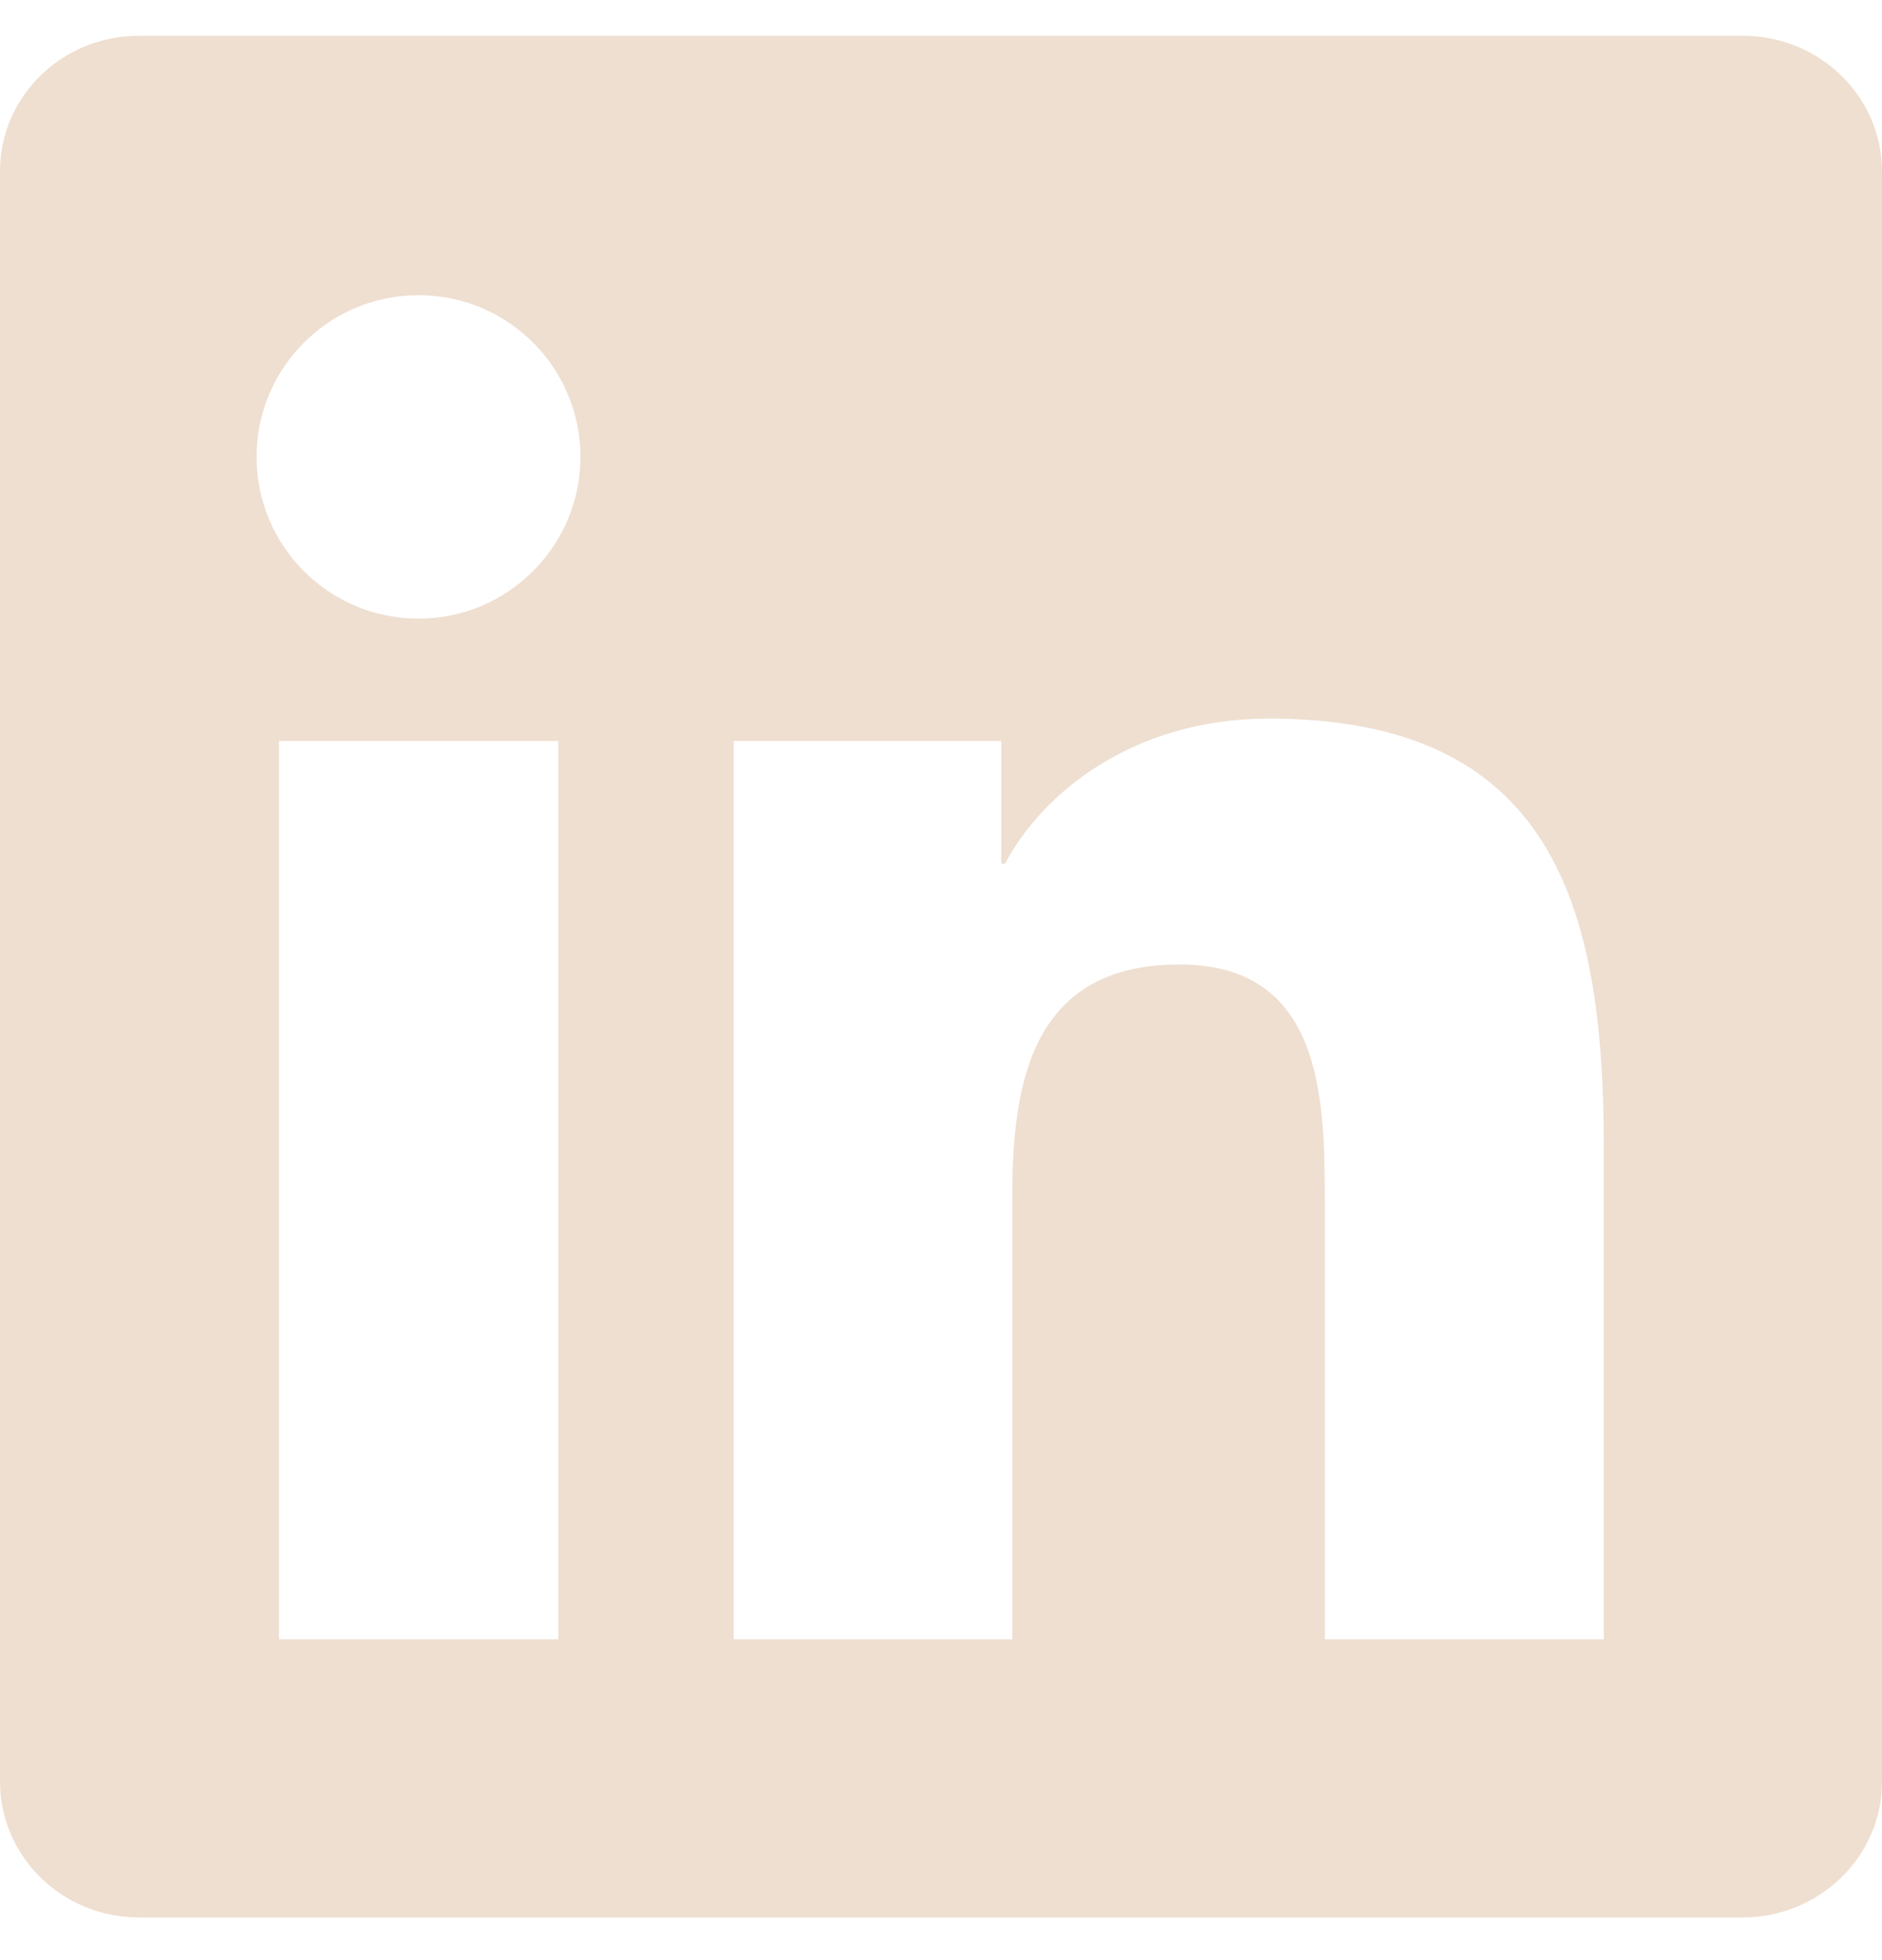 <svg width="24" height="25" viewBox="0 0 24 25" fill="none" xmlns="http://www.w3.org/2000/svg">
<g clip-path="url(#clip0_248_104457)">
<path d="M22.223 0.456H1.772C0.792 0.456 0 1.229 0 2.186V22.722C0 23.678 0.792 24.456 1.772 24.456H22.223C23.203 24.456 24 23.678 24 22.726V2.186C24 1.229 23.203 0.456 22.223 0.456ZM7.12 20.908H3.558V9.451H7.12V20.908ZM5.339 7.89C4.195 7.89 3.272 6.967 3.272 5.828C3.272 4.689 4.195 3.765 5.339 3.765C6.478 3.765 7.402 4.689 7.402 5.828C7.402 6.962 6.478 7.89 5.339 7.89ZM20.452 20.908H16.894V15.339C16.894 14.012 16.87 12.301 15.042 12.301C13.191 12.301 12.909 13.75 12.909 15.245V20.908H9.356V9.451H12.769V11.017H12.816C13.289 10.117 14.452 9.165 16.181 9.165C19.786 9.165 20.452 11.537 20.452 14.622V20.908Z" fill="#EFDFD0"/>
</g>
<defs>
<clipPath id="clip0_248_104457">
<rect width="24" height="24" fill="white" transform="translate(0 0.456)"/>
</clipPath>
</defs>
</svg>
